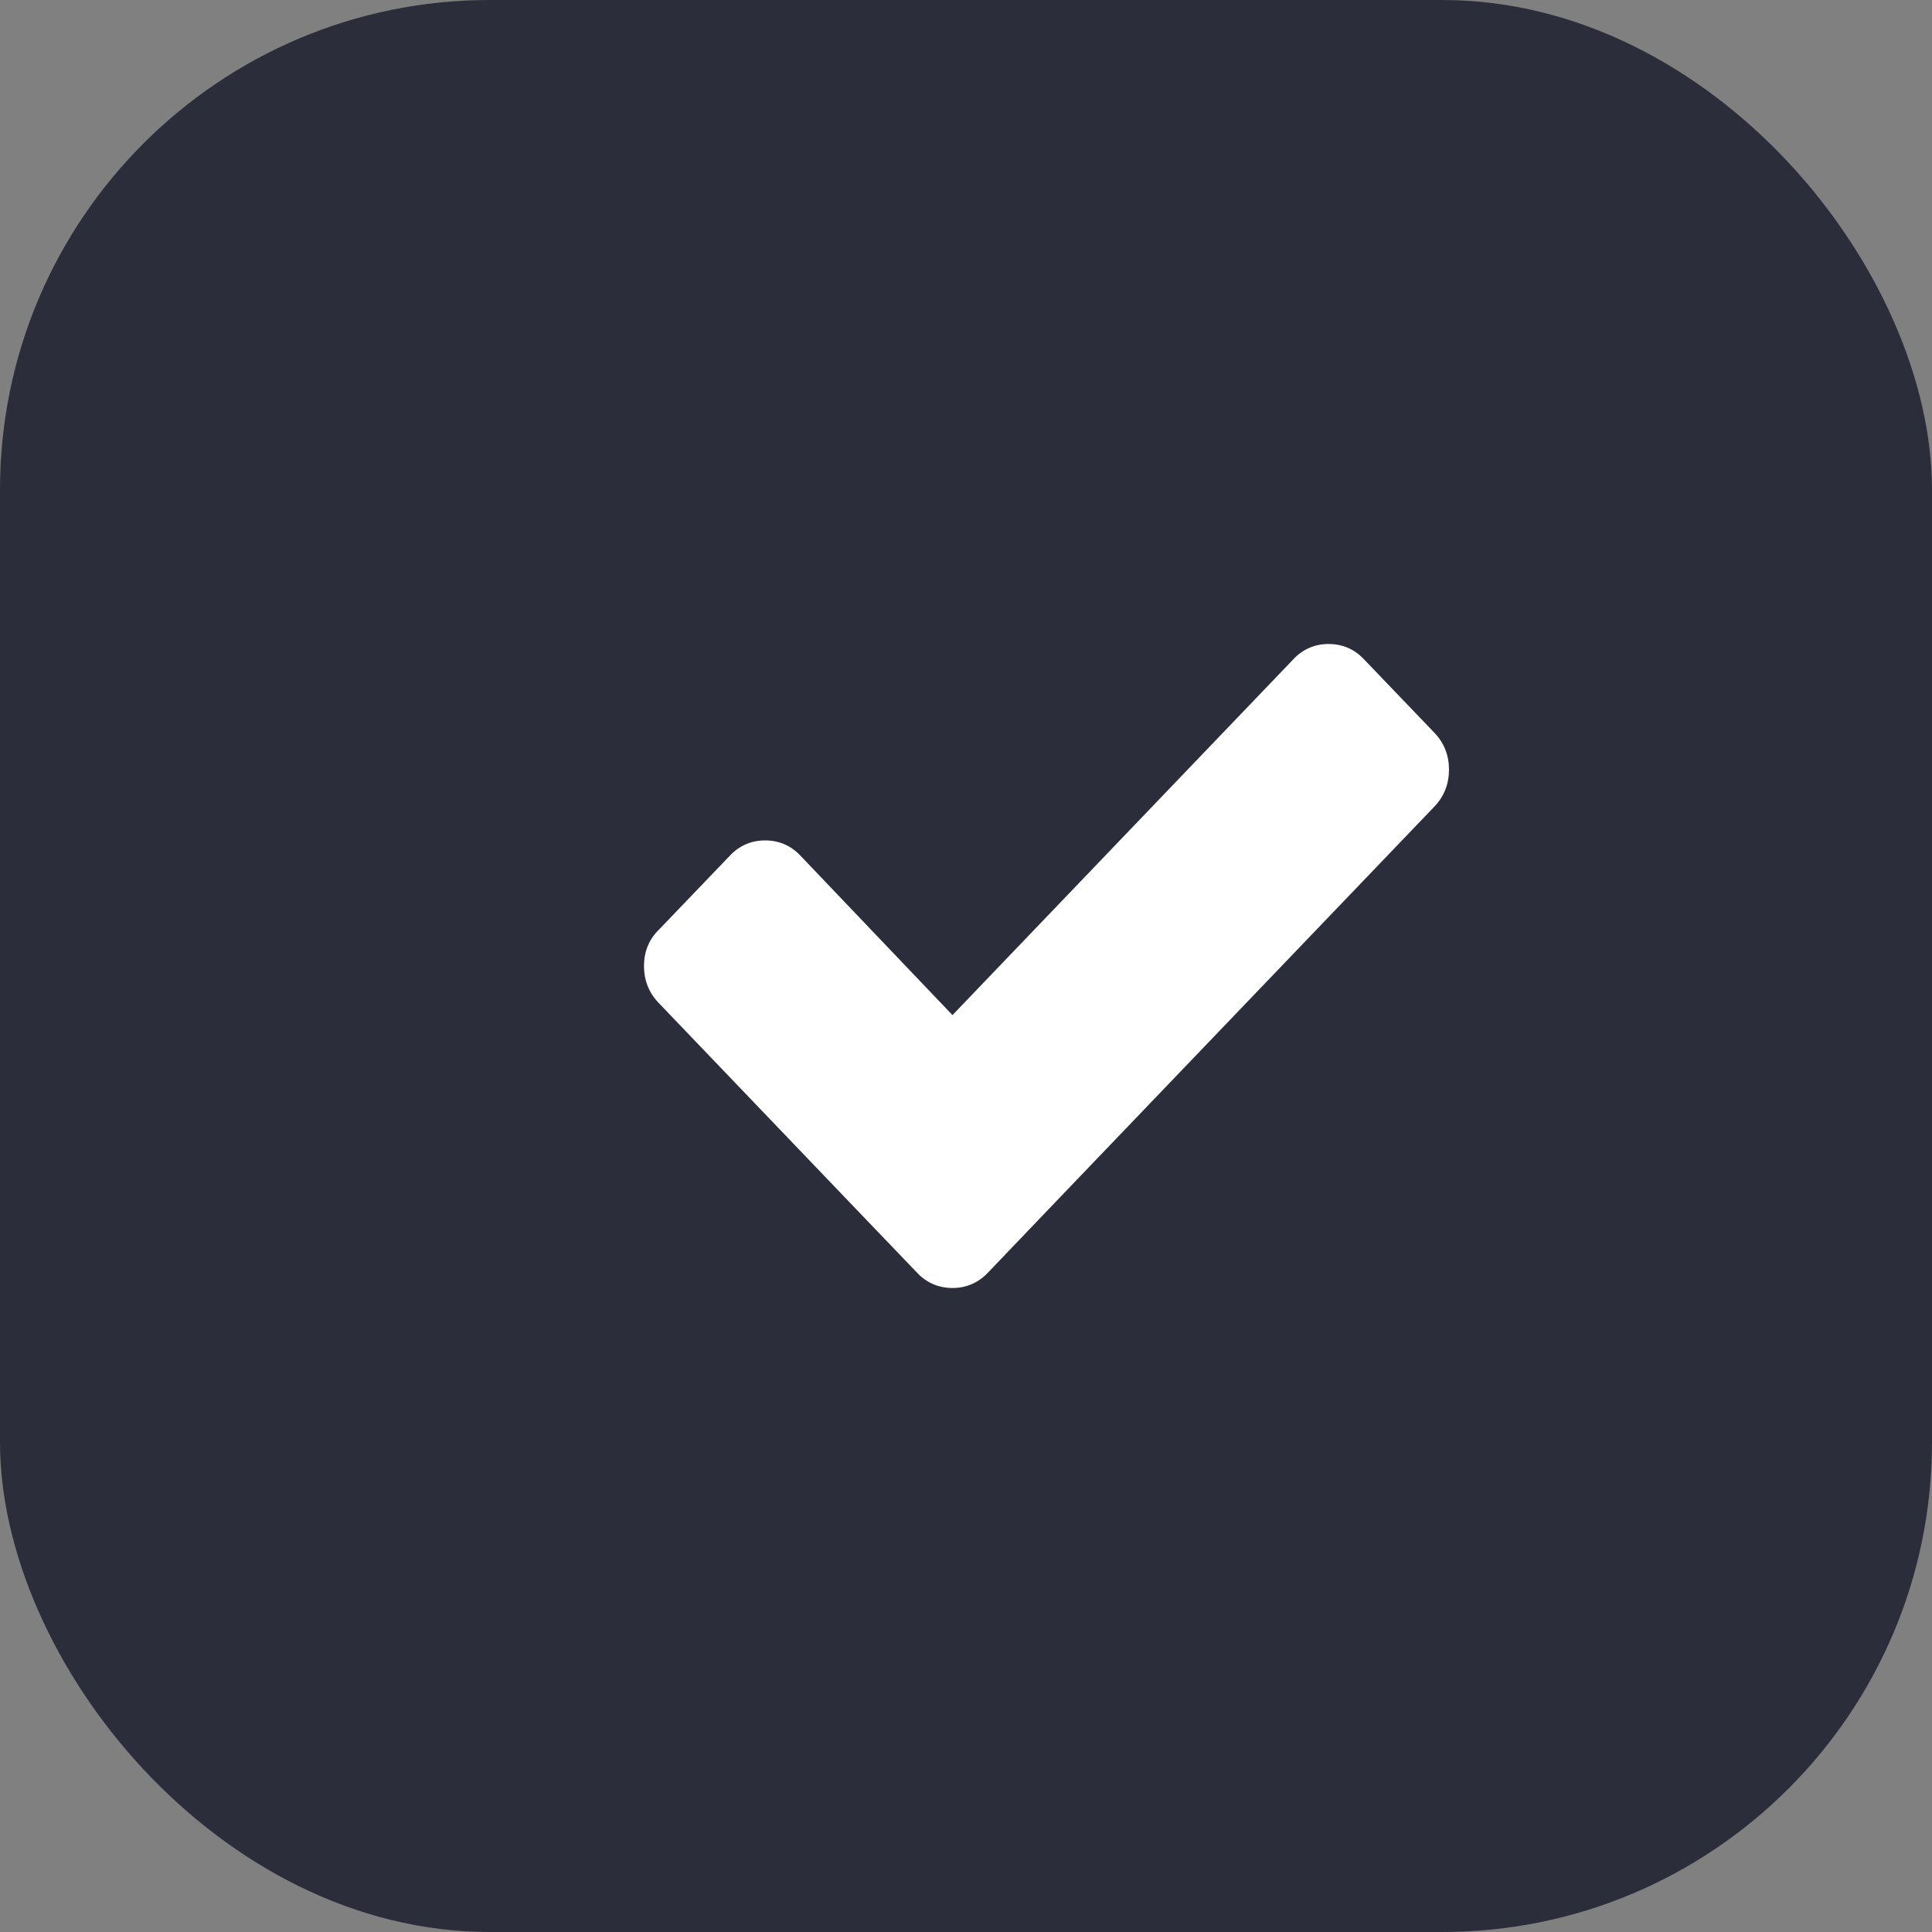 <?xml version="1.0" encoding="UTF-8"?> <svg xmlns="http://www.w3.org/2000/svg" width="12" height="12" viewBox="0 0 12 12" fill="none"><rect x="0" y="0" width="12" height="12" fill="#808080" stroke="none"/><rect width="12" height="12" rx="3.042" fill="#2B2D3B"></rect><path d="M8.911 4.553L8.47 4.093C8.411 4.031 8.337 4 8.252 4C8.168 4 8.094 4.031 8.035 4.093L5.916 6.305L4.97 5.313C4.911 5.251 4.837 5.22 4.752 5.22C4.668 5.22 4.594 5.251 4.535 5.313L4.094 5.773C4.03 5.835 4 5.912 4 6C4 6.088 4.03 6.165 4.089 6.227L5.257 7.447L5.698 7.907C5.757 7.969 5.832 8 5.916 8C6 8 6.074 7.969 6.134 7.907L6.574 7.447L8.911 5.008C8.97 4.946 9 4.868 9 4.78C9 4.693 8.97 4.615 8.911 4.553Z" fill="white"></path></svg> 